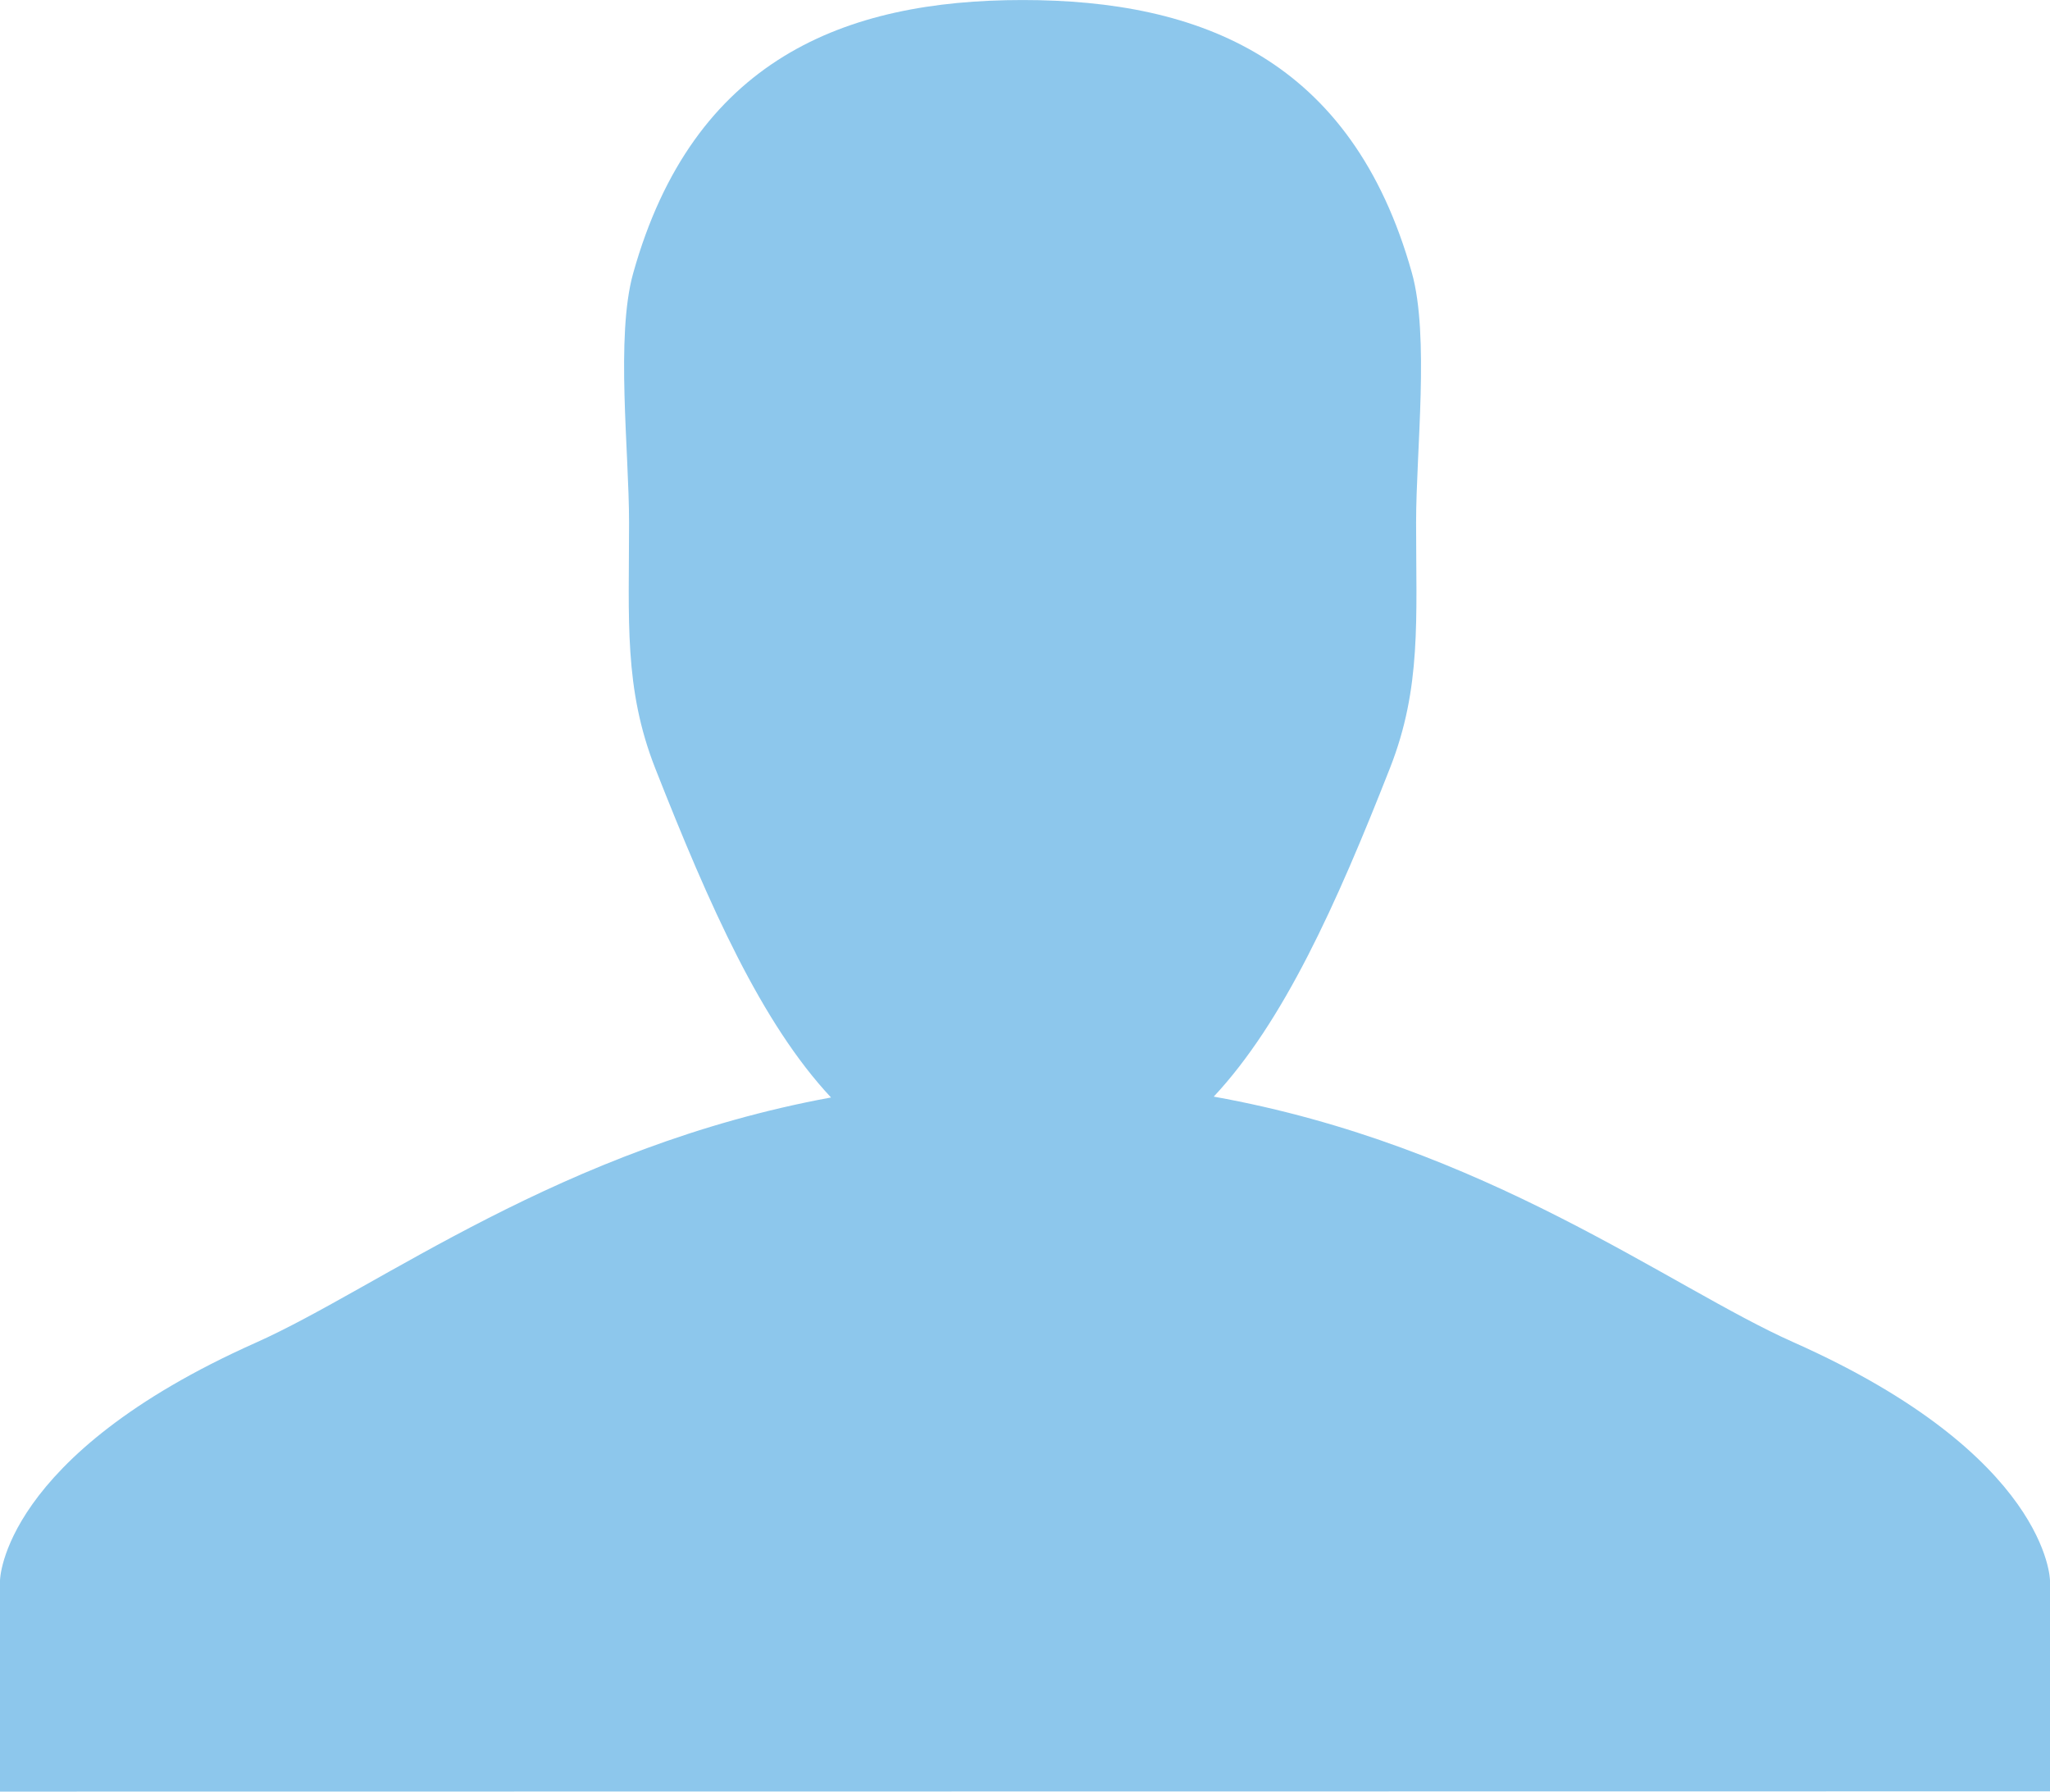 <?xml version="1.0" encoding="UTF-8"?>
<svg xmlns="http://www.w3.org/2000/svg" version="1.1" viewBox="0 0 72.007 62.92">
  <defs>
    <style>
      .cls-1 {
        fill: #8dc7ec;
      }
    </style>
  </defs>
  <!-- Generator: Adobe Illustrator 28.7.1, SVG Export Plug-In . SVG Version: 1.2.0 Build 142)  -->
  <g>
    <g id="Icons">
      <path class="cls-1" d="M62.989,47.136c-4.349-1.933-10.802-6.912-20.356-8.623,2.443-2.615,4.293-6.705,6.195-11.551,1.103-2.808.913-5.201.913-8.609,0-2.518.475-6.558-.15-8.778-2.107-7.504-7.433-9.574-13.672-9.574-6.244,0-11.575,2.08-13.679,9.597-.62,2.214-.144,6.245-.144,8.756,0,3.416-.186,5.817.92,8.63,1.917,4.87,3.739,8.954,6.174,11.559-9.479,1.742-15.883,6.685-20.204,8.611C.044,51.14,0,55.505,0,55.505v7.415l72.007-.009v-7.406s-.042-4.38-9.018-8.369Z"/>
    </g>
  </g>
</svg>